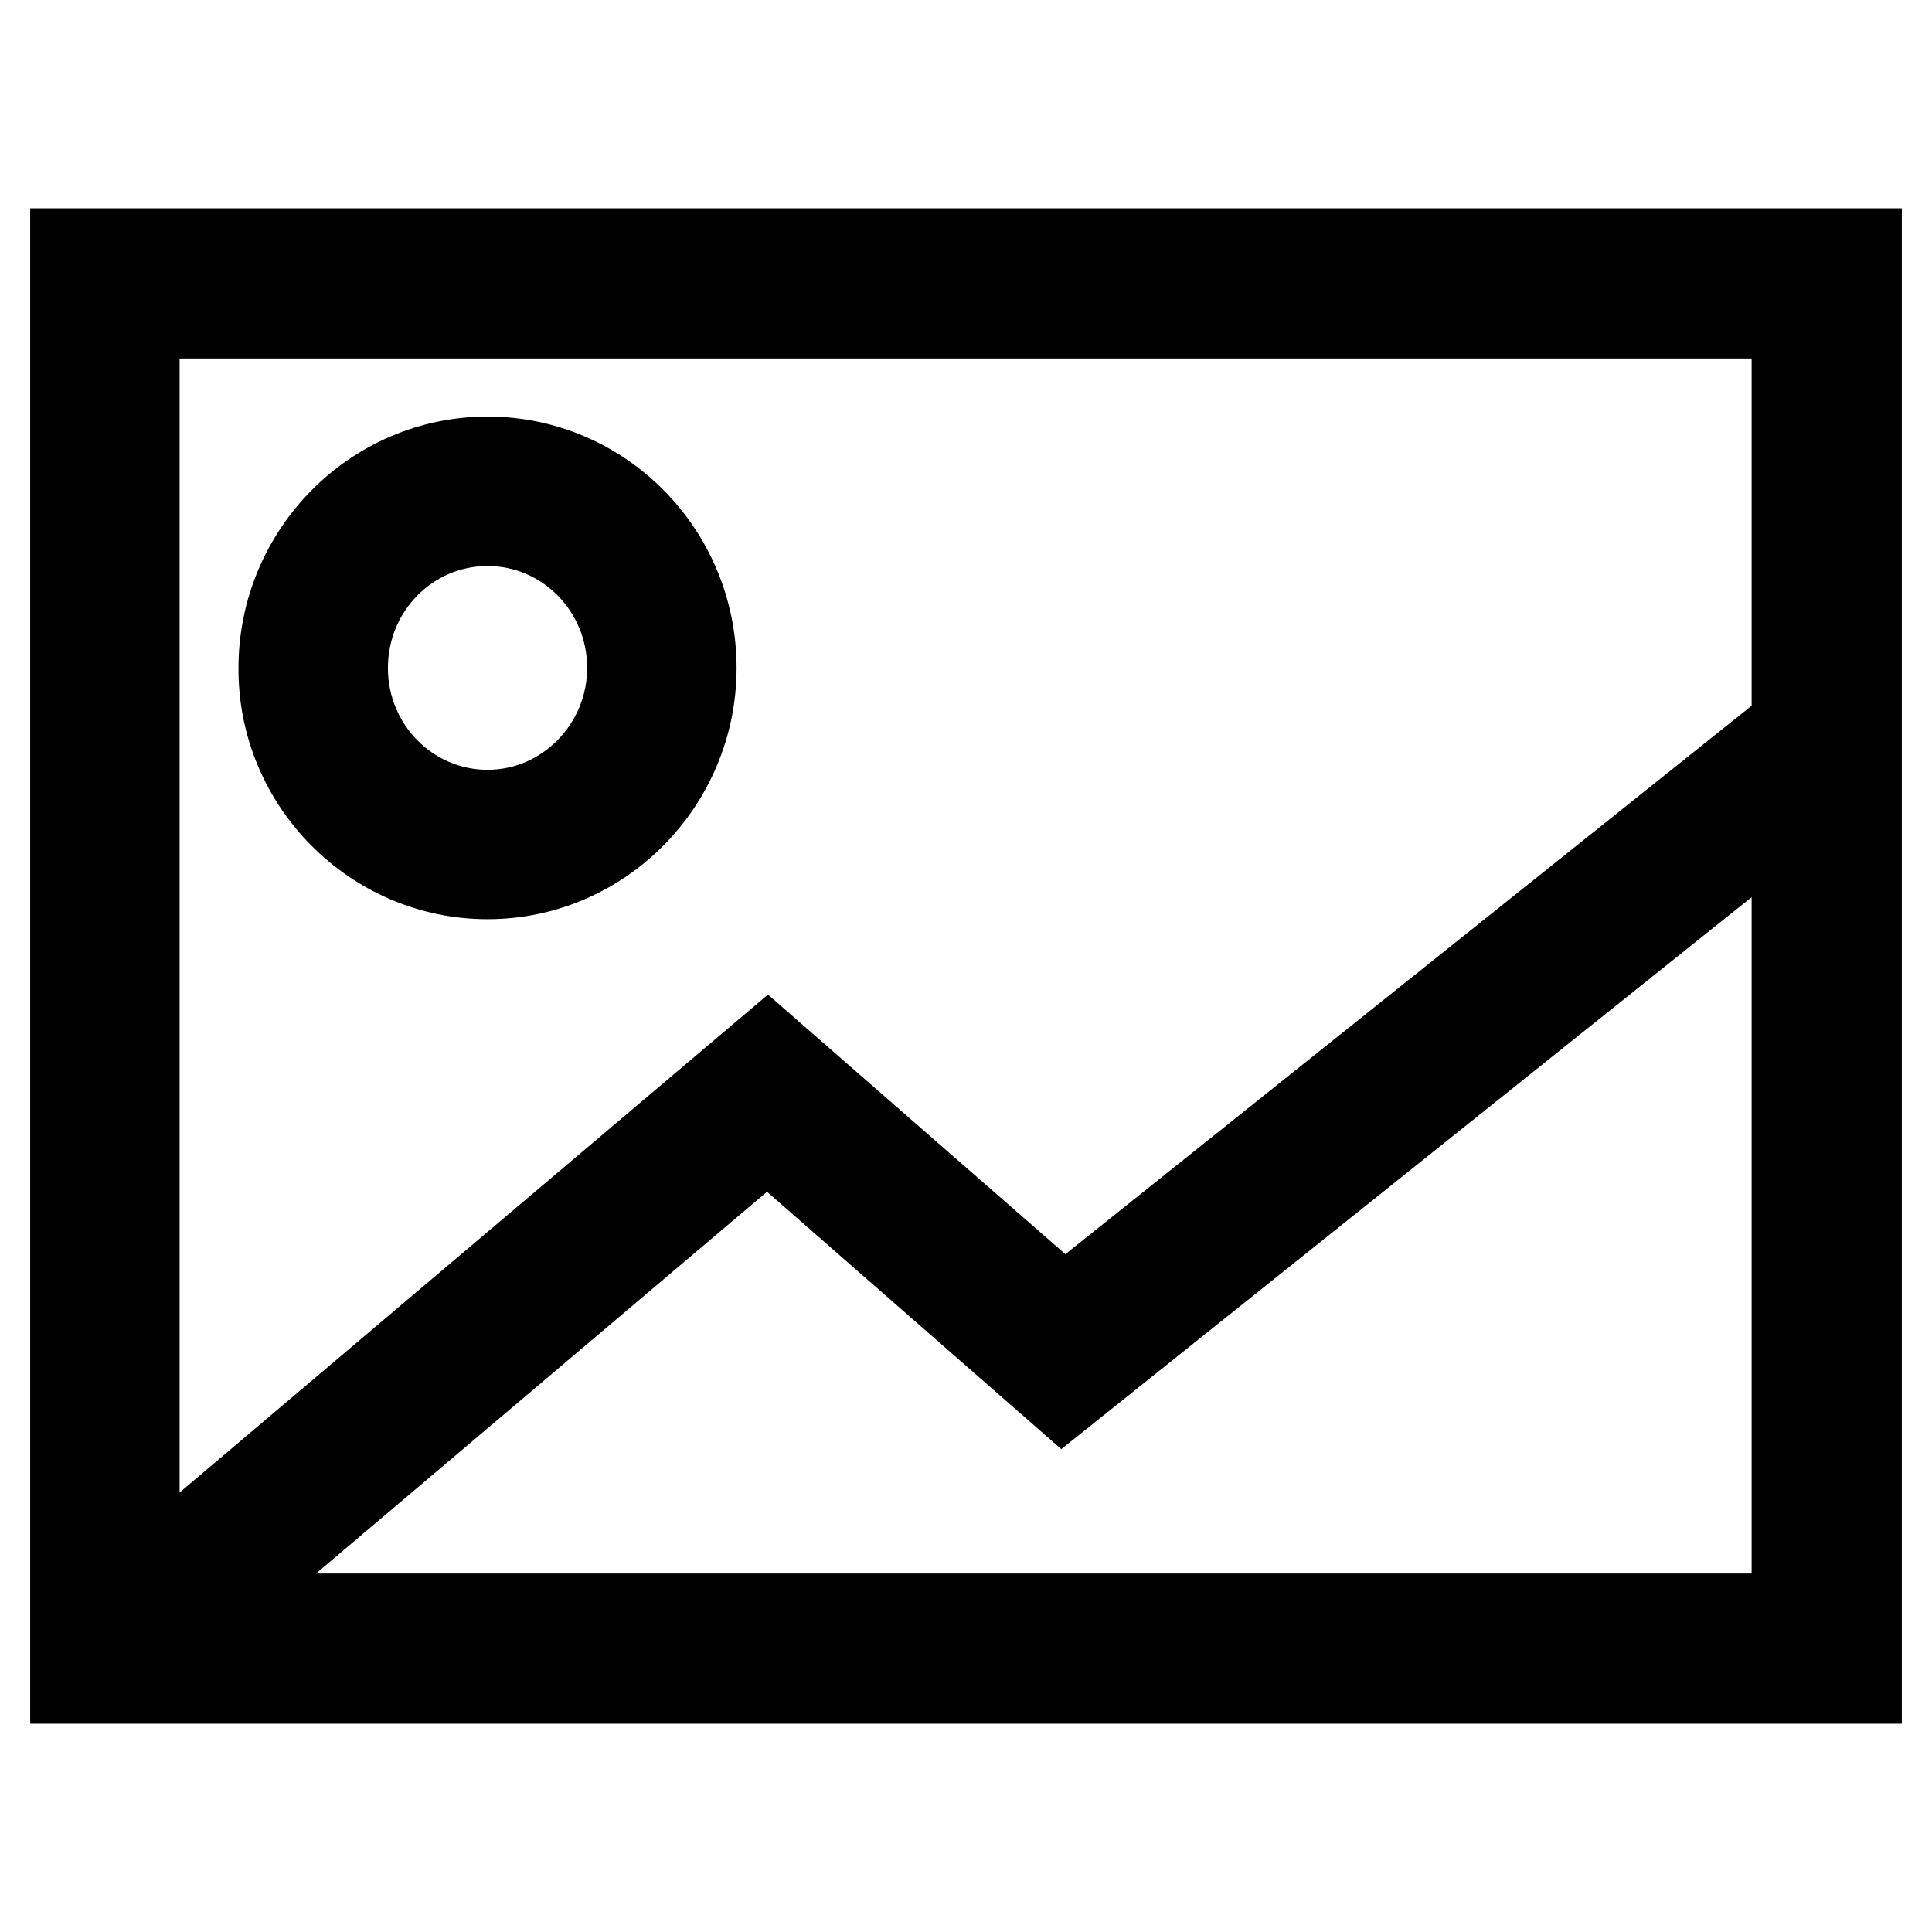 <?xml version="1.0" encoding="utf-8"?>
<!-- Svg Vector Icons : http://www.onlinewebfonts.com/icon -->
<!DOCTYPE svg PUBLIC "-//W3C//DTD SVG 1.1//EN" "http://www.w3.org/Graphics/SVG/1.1/DTD/svg11.dtd">
<svg version="1.1" xmlns="http://www.w3.org/2000/svg" xmlns:xlink="http://www.w3.org/1999/xlink" x="0px" y="0px" viewBox="0 0 256 256" enable-background="new 0 0 256 256" xml:space="preserve">
<g> <path stroke-width="12" fill-opacity="0" stroke="#000000"  d="M64.6,115.8c14.9,0,27-12.3,27-27.3c0-15.1-12.1-27.3-27-27.3s-27,12.3-27,27.3 C37.5,103.5,49.7,115.8,64.6,115.8z M64.6,69c10.6,0,19.2,8.7,19.2,19.5c0,10.7-8.6,19.5-19.2,19.5s-19.2-8.7-19.2-19.5 C45.4,77.7,54,69,64.6,69z M10,33.6v188.8h236V33.6H10z M238.1,214.5H25.5l76.2-64.5l39.1,34.2l97.3-77.8V214.5z M238.1,96.4 L141,174l-39.3-34.3l-83.9,71V41.5h220.3V96.4z"/></g>
</svg>